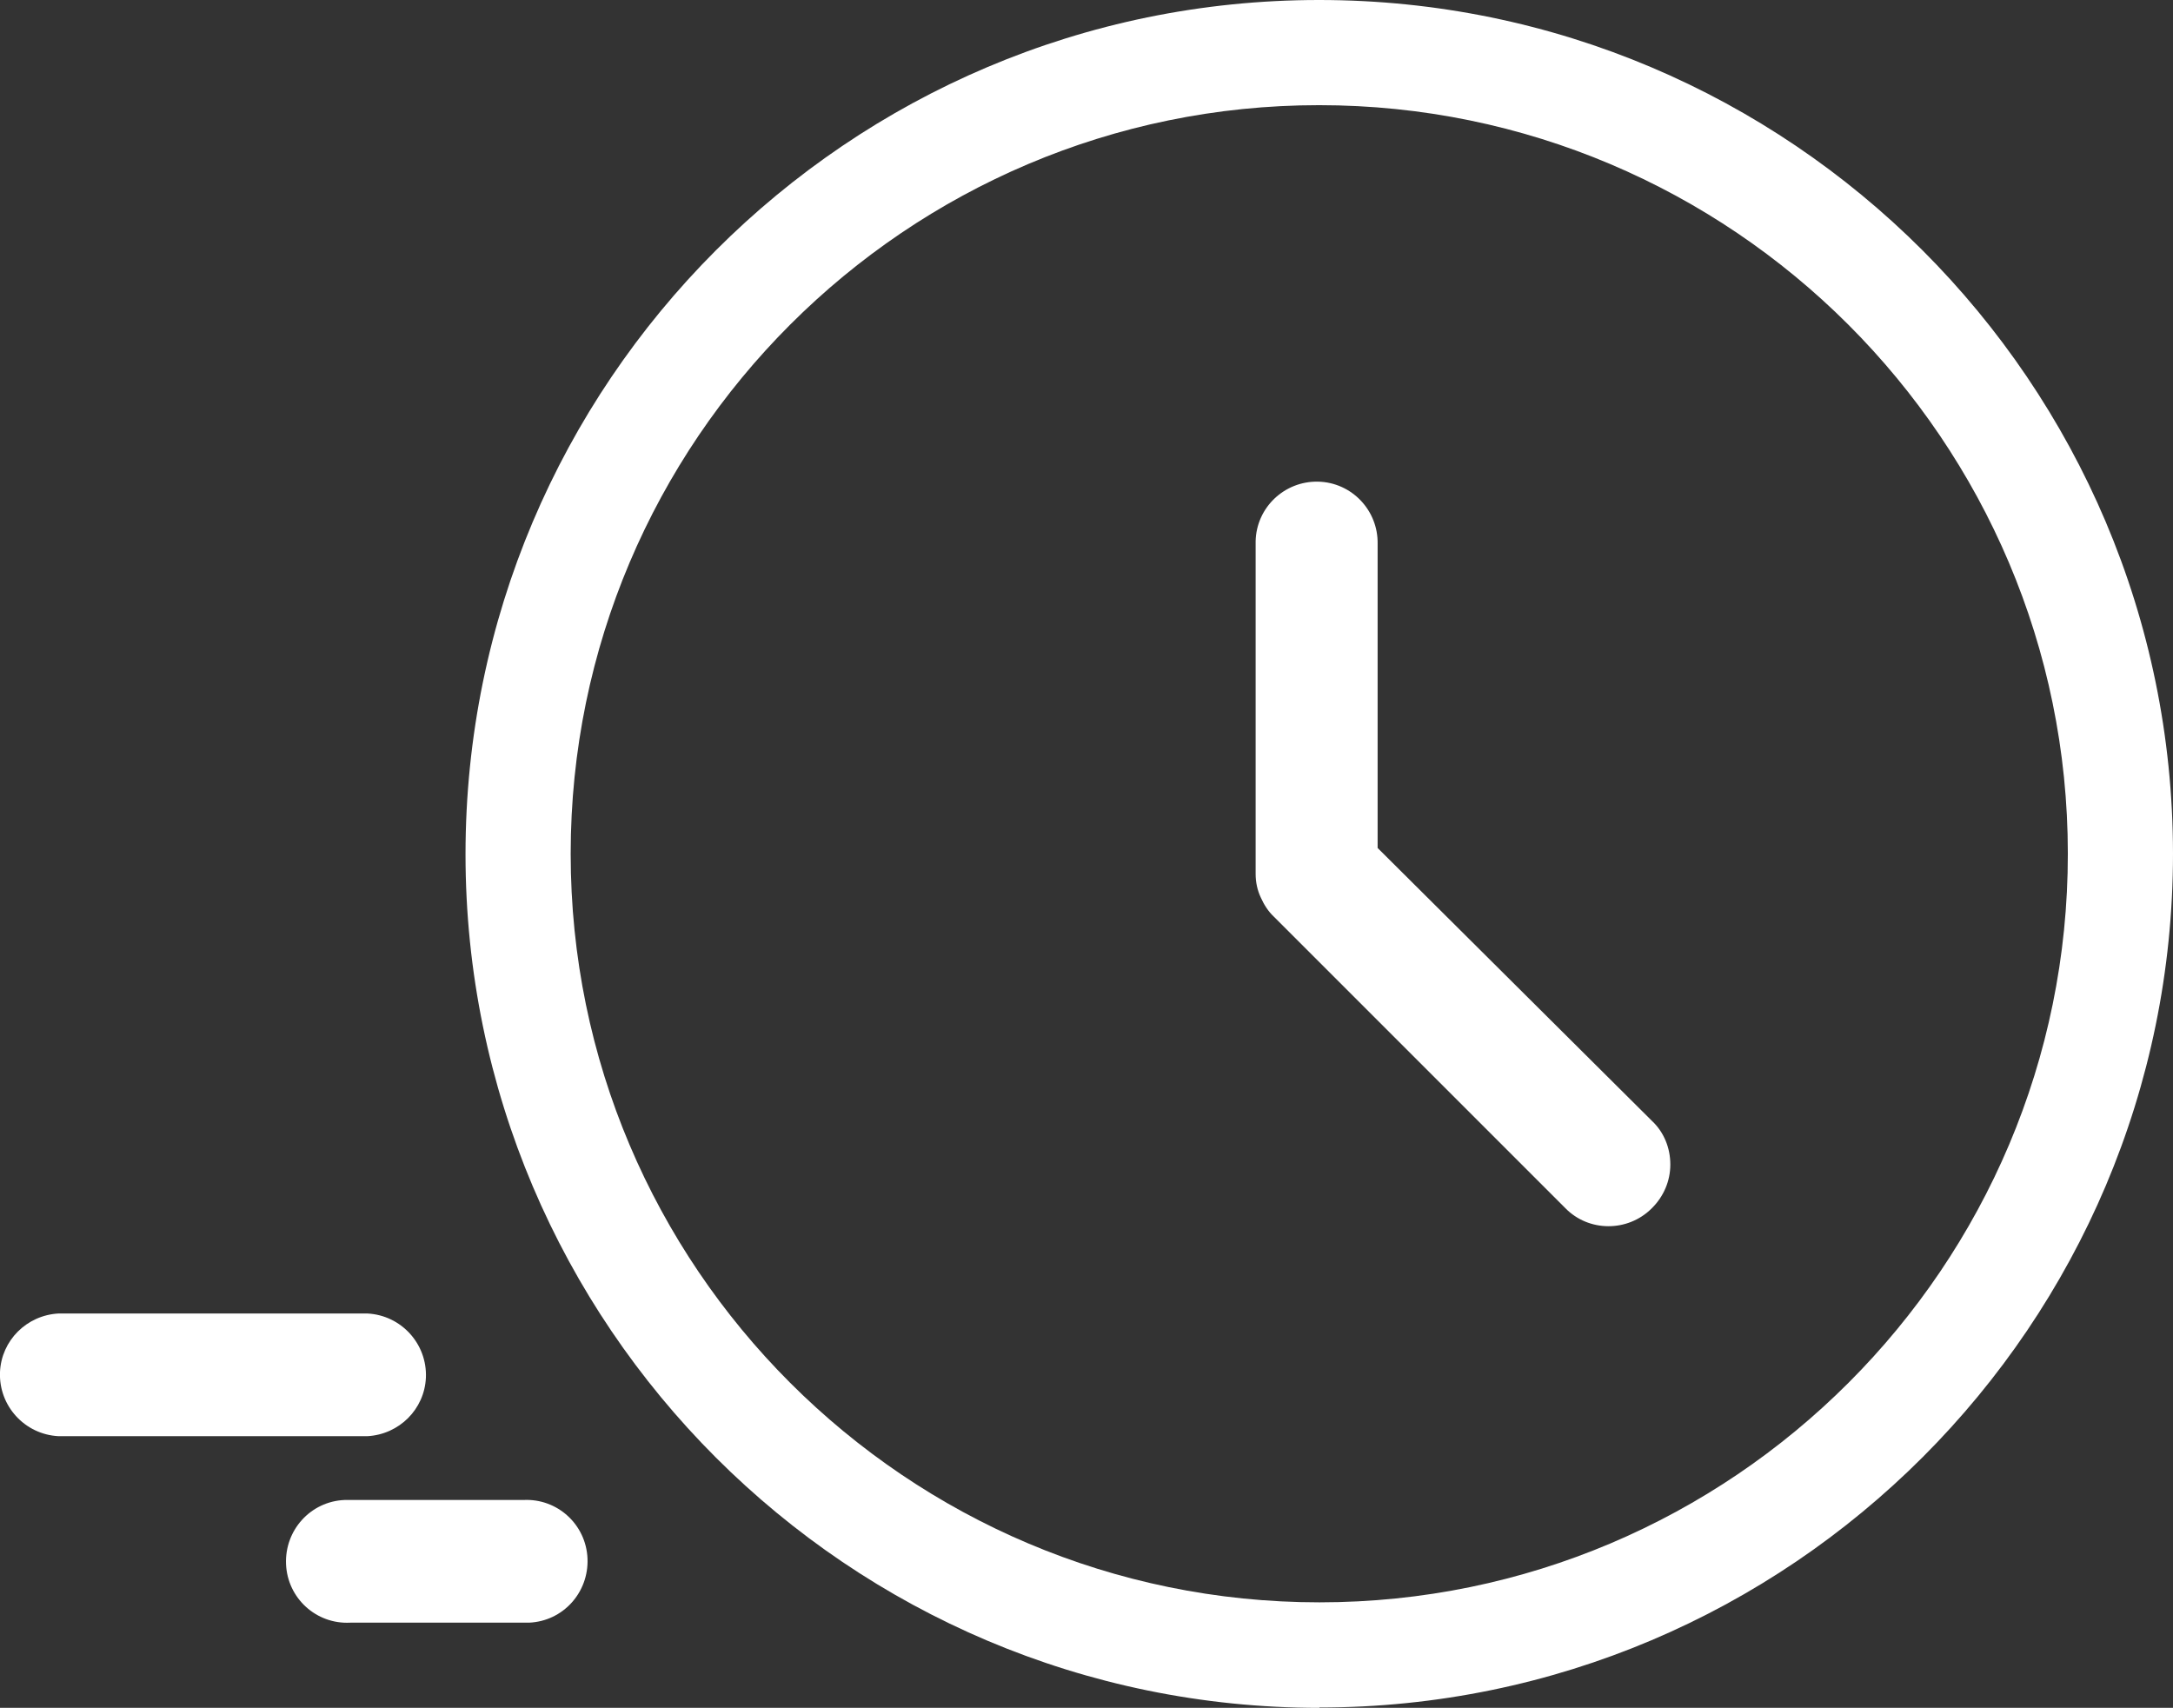 <?xml version="1.0" encoding="UTF-8"?> <svg xmlns="http://www.w3.org/2000/svg" id="Ebene_1" data-name="Ebene 1" width="61.99" height="48.72" viewBox="0 0 61.99 48.72"><rect x="0" y="0" width="61.99" height="48.72" fill="#333333" stroke="none"/><g id="Icon-schneller-in-betrieb"><path d="M37.64,48.72c-13.43,0-24.36-10.92-24.36-24.35h0C13.28,10.93,24.2,0,37.63,0h0c13.43,0,24.35,10.92,24.36,24.35,0,13.43-10.92,24.36-24.35,24.36h0ZM16.28,24.36c0,11.77,9.58,21.35,21.36,21.35h0c11.78,0,21.36-9.59,21.35-21.36,0-11.77-9.58-21.35-21.36-21.35h0c-11.77,0-21.35,9.58-21.35,21.35h-1.5s1.5,0,1.5,0Z" fill="#fff" stroke-width="0"></path><path id="Pfad_392" data-name="Pfad 392" d="M39.3,24.19v-8.67c.02-.96-.74-1.76-1.7-1.78-.96-.02-1.76.74-1.78,1.7,0,.03,0,.06,0,.08v9.41c0,.24.05.47.15.68.09.2.21.39.37.54l8.31,8.31c.67.69,1.78.69,2.46.02,0,0,.01-.01.02-.02.33-.33.52-.77.52-1.24,0-.47-.18-.92-.52-1.24l-7.83-7.79h0Z" fill="#fff" stroke-width="0"></path><path id="Pfad_393" data-name="Pfad 393" d="M10.48,40.97H1.67c-.97-.05-1.71-.87-1.67-1.83.04-.9.76-1.62,1.67-1.67h8.81c.97.05,1.71.87,1.67,1.83-.04.9-.76,1.62-1.67,1.67Z" fill="#fff" stroke-width="0"></path><path id="Pfad_394" data-name="Pfad 394" d="M14.92,46.29h-4.93c-.97.05-1.79-.7-1.83-1.67s.7-1.79,1.67-1.83c.06,0,.11,0,.17,0h4.93c.97-.05,1.79.7,1.83,1.67s-.7,1.79-1.67,1.83c-.06,0-.11,0-.17,0Z" fill="#fff" stroke-width="0"></path></g></svg> 